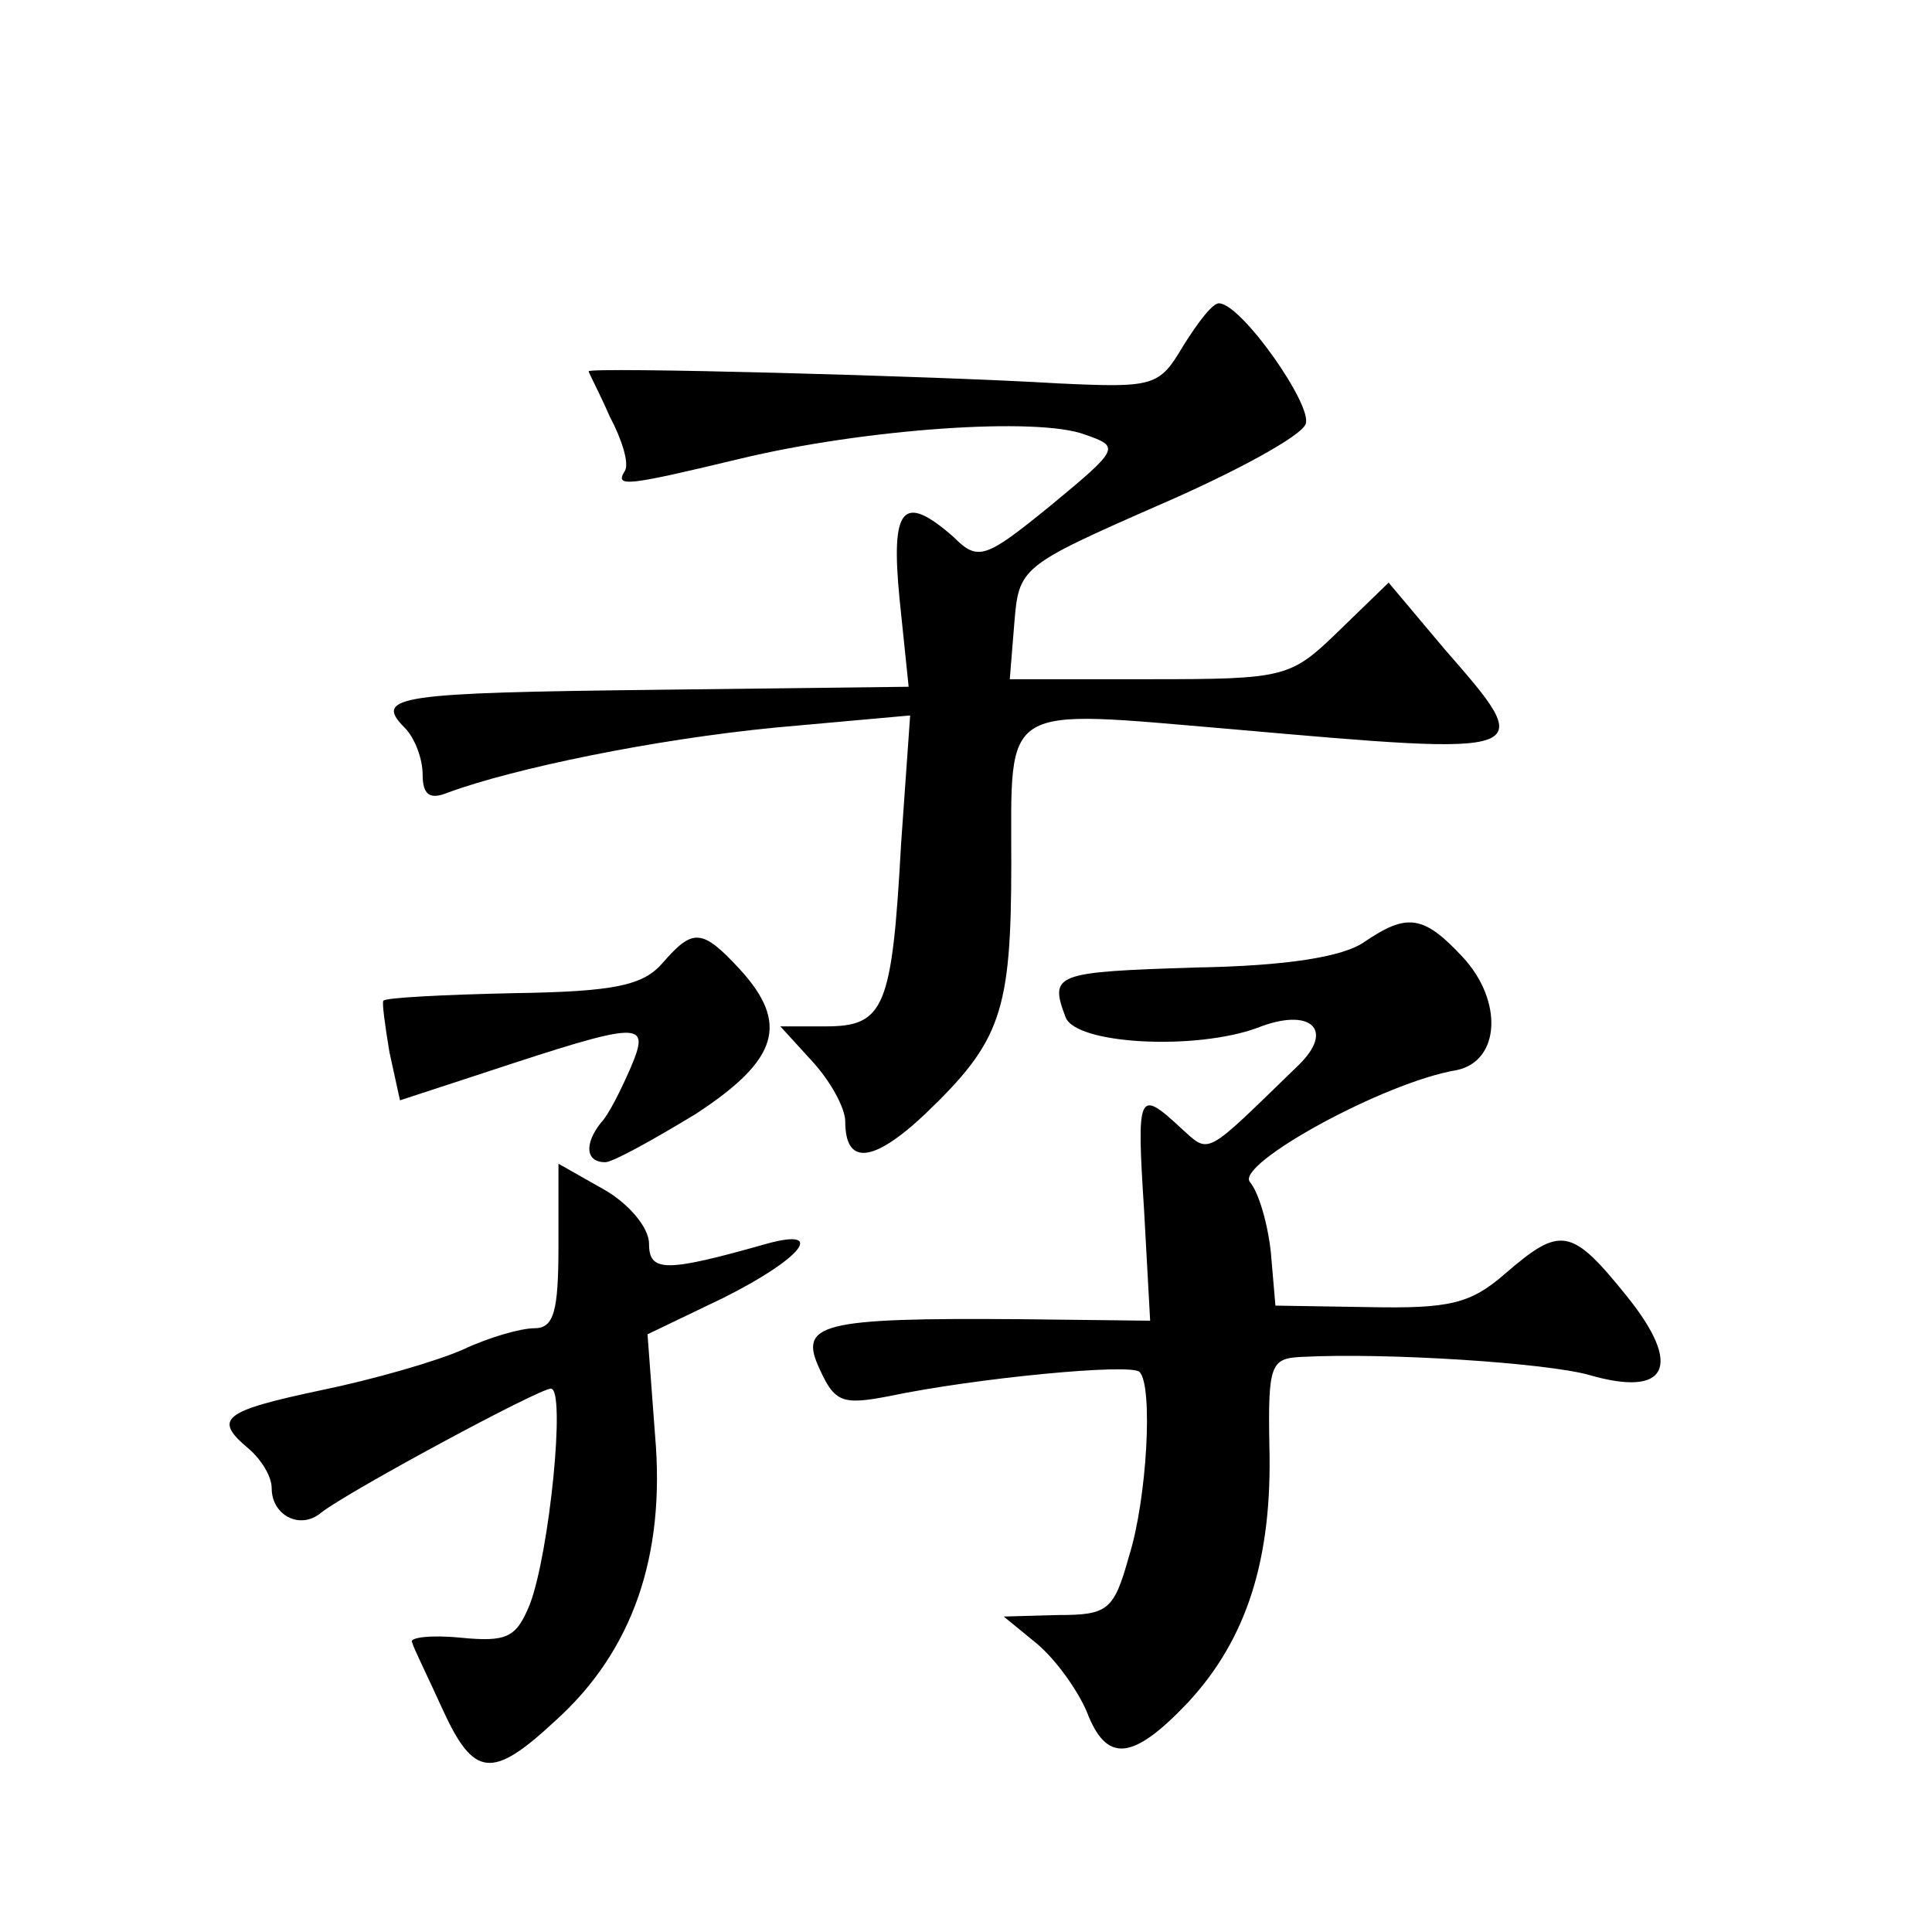 <?xml version="1.0" standalone="no"?>
<!DOCTYPE svg PUBLIC "-//W3C//DTD SVG 20010904//EN"
 "http://www.w3.org/TR/2001/REC-SVG-20010904/DTD/svg10.dtd">
<svg version="1.0" xmlns="http://www.w3.org/2000/svg"
 width="128pt" height="128pt" viewBox="0 0 128 128"
 preserveAspectRatio="xMidYMid meet">
<g transform="translate(0,128) scale(0.1,-0.1)"
fill="#0" stroke="none">
<path d="M784 1051 c-16 -27 -19 -28 -83 -25 -83 5 -311 11 -311 8 0 -1 7 -14 14
-30 8 -15 13 -31 10 -36 -7 -11 1 -10 76 8 83 20 198 28 229 16 23 -8 23 -9 -23
-47 -43 -35 -48 -37 -64 -21 -34 30 -42 20 -36 -41 l6 -58 -167 -2 c-170 -2 -188
-4 -167 -25 7 -7 12 -21 12 -31 0 -14 5 -17 17 -12 44 16 135 35 217 43 l89 8 -6
-85 c-6 -109 -11 -121 -50 -121 l-30 0 21 -23 c12 -13 22 -31 22 -40 0 -29 18 -28
53 5 50 48 57 67 57 166 0 107 -8 102 145 89 204 -18 204 -18 142 53 l-37 44 -33
-32 c-32 -31 -35 -32 -126 -32 l-92 0 3 37 c3 37 4 38 95 78 51 22 95 46 98 54
5 12 -42 79 -57 80 -4 1 -14 -12 -24 -28z M904 656 c-14 -10 -52 -16 -112 -17 -93
-3 -97 -4 -86 -33 7 -18 86 -22 127 -7 35 14 52 -1 27 -25 -63 -61 -58 -59 -78
-41 -28 26 -29 23 -24 -55 l4 -73 -86 1 c-133 1 -147 -3 -133 -33 10 -22 15 -24
46 -18 57 12 161 22 166 16 9 -9 5 -84 -7 -122 -10 -36 -14 -39 -47 -39 l-36 -1
22 -18 c13 -11 27 -31 33 -45 13 -34 30 -33 67 6 39 42 56 95 54 170 -1 54 1 58
21 59 57 3 163 -4 191 -12 52 -15 62 6 25 52 -37 46 -44 47 -81 15 -23 -20 -37
-23 -90 -22 l-62 1 -3 35 c-2 19 -8 40 -14 47 -9 12 89 66 137 74 29 6 31 46 4
75 -26 28 -37 29 -65 10z M439 642 c-13 -15 -32 -19 -99 -20 -46 -1 -85 -3 -86
-5 -1 -1 1 -16 4 -34 l7 -32 55 18 c106 35 111 35 98 4 -7 -16 -15 -32 -20 -37
-11 -14 -10 -26 3 -26 5 0 32 15 60 32 55 36 62 60 29 96 -25 27 -31 27 -51 4z
M370 455 c0 -44 -3 -55 -16 -55 -9 0 -30 -6 -47 -14 -18 -8 -60 -20 -94 -27 -66
-14 -72 -19 -48 -39 8 -7 15 -18 15 -26 0 -18 19 -28 33 -16 18 14 144 82 152 82
10 0 -1 -109 -14 -143 -9 -22 -15 -25 -46 -22 -20 2 -34 0 -32 -3 1 -4 11 -24 20
-44 21 -46 33 -47 75 -8 51 46 73 109 66 189 l-5 67 50 24 c52 26 69 47 29 36 -67
-19 -78 -19 -78 0 0 11 -14 27 -30 36 l-30 17 0 -54z"/>
</g>
</svg>
